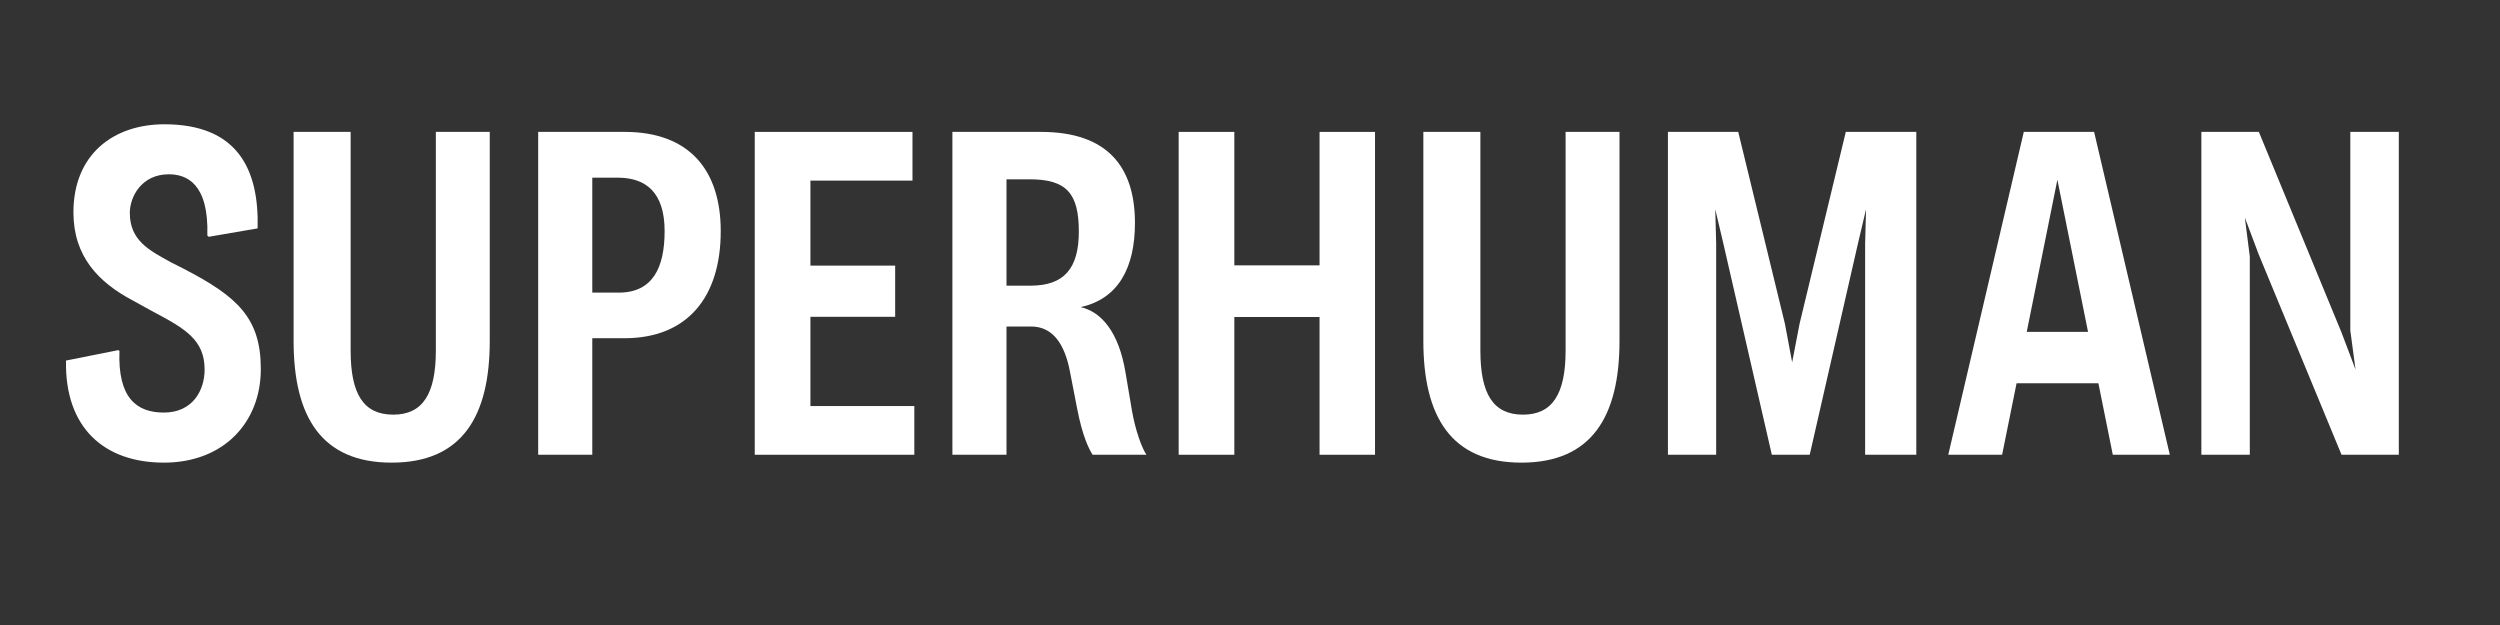 <svg xmlns="http://www.w3.org/2000/svg" xmlns:xlink="http://www.w3.org/1999/xlink" width="200" zoomAndPan="magnify" viewBox="0 0 150 37.5" height="50" preserveAspectRatio="xMidYMid meet" version="1.0"><rect x="0" y="0" width="150" height="37.5" fill="#333333" stroke="none"/><defs><g/></defs><g fill="#ffffff" fill-opacity="1"><g transform="translate(3.379, 27.285)"><g><path d="M 6.453 0.473 C 10.051 0.473 12.27 -1.949 12.27 -5.141 C 12.27 -8.195 10.887 -9.48 7.641 -11.16 L 6.871 -11.551 C 5.559 -12.27 4.41 -12.863 4.41 -14.512 C 4.41 -15.461 5.098 -16.828 6.75 -16.828 C 7.793 -16.828 9.156 -16.301 9.062 -13.148 L 9.145 -13.078 L 12.078 -13.582 C 12.172 -17.164 10.848 -19.828 6.48 -19.828 C 3.477 -19.828 1.027 -18.07 1.027 -14.539 C 1.027 -11.902 2.531 -10.348 4.57 -9.266 L 5.828 -8.574 C 7.738 -7.562 8.898 -6.887 8.898 -5.113 C 8.898 -3.867 8.184 -2.531 6.453 -2.531 C 4.816 -2.531 3.68 -3.41 3.789 -6.234 L 3.719 -6.277 L 0.582 -5.652 C 0.5 -1.598 2.895 0.473 6.453 0.473 Z M 6.453 0.473 "/></g></g></g><g fill="#ffffff" fill-opacity="1"><g transform="translate(16.319, 27.285)"><g><path d="M 7.184 0.473 C 11.402 0.473 13.066 -2.301 13.066 -6.832 L 13.066 -19.371 L 9.832 -19.371 L 9.832 -6.25 C 9.832 -3.637 9.035 -2.406 7.277 -2.406 C 5.492 -2.406 4.719 -3.637 4.719 -6.25 L 4.719 -19.371 L 1.297 -19.371 L 1.297 -6.832 C 1.297 -2.285 2.961 0.473 7.184 0.473 Z M 7.184 0.473 "/></g></g></g><g fill="#ffffff" fill-opacity="1"><g transform="translate(30.693, 27.285)"><g><path d="M 1.598 0 L 4.844 0 L 4.844 -6.992 L 6.777 -6.992 C 10.512 -6.992 12.551 -9.414 12.551 -13.418 C 12.551 -17.07 10.672 -19.371 6.789 -19.371 L 1.598 -19.371 Z M 4.844 -9.727 L 4.844 -16.625 L 6.371 -16.625 C 8.074 -16.625 9.184 -15.73 9.184 -13.418 C 9.184 -11.238 8.48 -9.727 6.426 -9.727 Z M 4.844 -9.727 "/></g></g></g><g fill="#ffffff" fill-opacity="1"><g transform="translate(43.687, 27.285)"><g><path d="M 1.598 0 L 11.172 0 L 11.172 -2.922 L 4.938 -2.922 L 4.938 -8.277 L 10.023 -8.277 L 10.023 -11.348 L 4.938 -11.348 L 4.938 -16.449 L 11.062 -16.449 L 11.062 -19.371 L 1.598 -19.371 Z M 1.598 0 "/></g></g></g><g fill="#ffffff" fill-opacity="1"><g transform="translate(55.546, 27.285)"><g><path d="M 1.598 0 L 4.844 0 L 4.844 -7.695 L 6.316 -7.695 C 7.59 -7.695 8.332 -6.695 8.656 -4.965 L 9.074 -2.812 C 9.402 -1.094 9.793 -0.352 10.008 0 L 13.242 0 C 12.973 -0.379 12.578 -1.461 12.375 -2.625 L 11.984 -4.938 C 11.578 -7.371 10.535 -8.574 9.293 -8.859 C 11.566 -9.359 12.551 -11.238 12.551 -13.906 C 12.551 -17.273 10.902 -19.371 6.91 -19.371 L 1.598 -19.371 Z M 4.844 -10.145 L 4.844 -16.527 L 6.234 -16.527 C 8.453 -16.527 9.184 -15.676 9.184 -13.391 C 9.184 -11.172 8.293 -10.145 6.289 -10.145 Z M 4.844 -10.145 "/></g></g></g><g fill="#ffffff" fill-opacity="1"><g transform="translate(69.122, 27.285)"><g><path d="M 1.598 0 L 4.938 0 L 4.938 -8.266 L 10.051 -8.266 L 10.051 0 L 13.379 0 L 13.379 -19.371 L 10.051 -19.371 L 10.051 -11.363 L 4.938 -11.363 L 4.938 -19.371 L 1.598 -19.371 Z M 1.598 0 "/></g></g></g><g fill="#ffffff" fill-opacity="1"><g transform="translate(84.104, 27.285)"><g><path d="M 7.184 0.473 C 11.402 0.473 13.066 -2.301 13.066 -6.832 L 13.066 -19.371 L 9.832 -19.371 L 9.832 -6.25 C 9.832 -3.637 9.035 -2.406 7.277 -2.406 C 5.492 -2.406 4.719 -3.637 4.719 -6.25 L 4.719 -19.371 L 1.297 -19.371 L 1.297 -6.832 C 1.297 -2.285 2.961 0.473 7.184 0.473 Z M 7.184 0.473 "/></g></g></g><g fill="#ffffff" fill-opacity="1"><g transform="translate(98.478, 27.285)"><g><path d="M 1.598 0 L 4.492 0 L 4.492 -12.66 L 4.438 -14.73 L 4.922 -12.676 L 7.832 0 L 10.105 0 L 13 -12.676 L 13.484 -14.73 L 13.43 -12.648 L 13.43 0 L 16.5 0 L 16.5 -19.371 L 12.27 -19.371 L 9.496 -7.859 L 9.051 -5.547 L 8.617 -7.859 L 5.816 -19.371 L 1.598 -19.371 Z M 1.598 0 "/></g></g></g><g fill="#ffffff" fill-opacity="1"><g transform="translate(116.584, 27.285)"><g><path d="M 10.184 0 L 13.605 0 L 9.062 -19.371 L 4.844 -19.371 L 0.312 0 L 3.543 0 L 4.41 -4.289 L 9.32 -4.289 Z M 5.02 -7.371 L 6.859 -16.5 L 8.699 -7.371 Z M 5.02 -7.371 "/></g></g></g><g fill="#ffffff" fill-opacity="1"><g transform="translate(130.484, 27.285)"><g><path d="M 1.598 0 L 4.504 0 L 4.504 -11.891 L 4.207 -14.23 L 5.031 -12.039 L 10.008 0 L 13.445 0 L 13.445 -19.371 L 10.535 -19.371 L 10.535 -7.453 L 10.848 -5.113 L 10.008 -7.332 L 5.047 -19.371 L 1.598 -19.371 Z M 1.598 0 "/></g></g></g></svg>